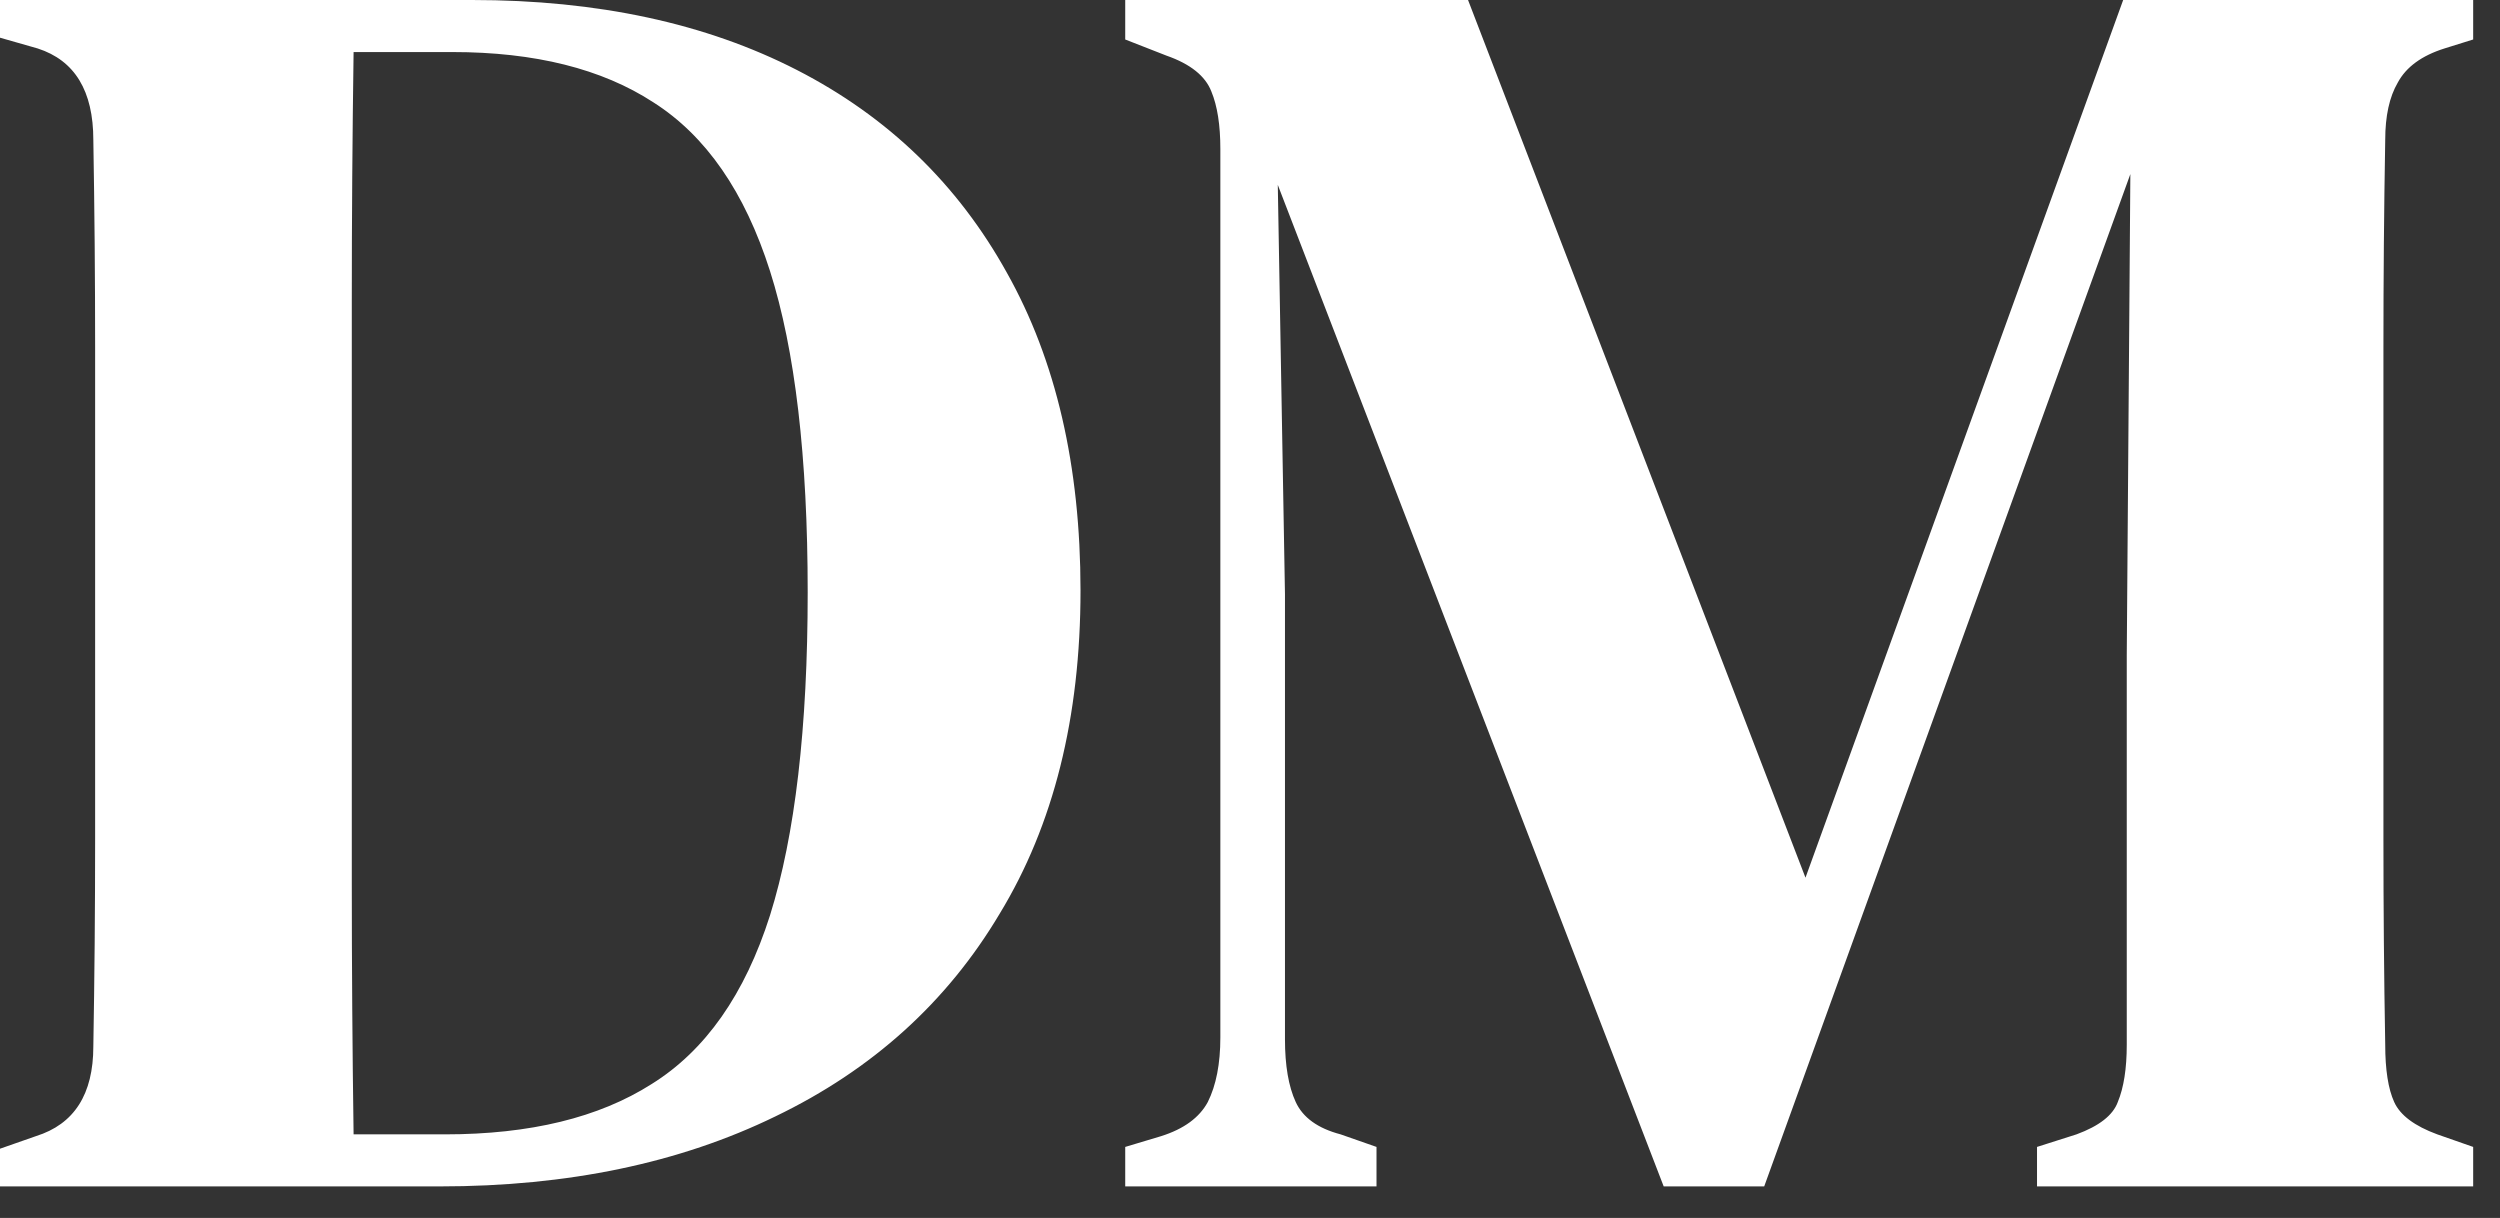 <svg xmlns="http://www.w3.org/2000/svg" width="78" height="38" viewBox="0 0 78 38" fill="none"><rect x="0" y="0" width="78" height="38" fill="#333333" stroke="none"/><path d="M-8.58307e-05 37.016V35.84L1.12 35.448C2.315 35.075 2.912 34.141 2.912 32.648C2.949 30.52 2.968 28.355 2.968 26.152C2.968 23.912 2.968 21.635 2.968 19.32V17.36C2.968 15.195 2.968 13.029 2.968 10.864C2.968 8.699 2.949 6.533 2.912 4.368C2.912 2.837 2.333 1.885 1.176 1.512L-8.58307e-05 1.176V0H14.728C18.648 0 22.027 0.728 24.864 2.184C27.701 3.64 29.885 5.749 31.416 8.512C32.947 11.237 33.712 14.541 33.712 18.424C33.712 22.381 32.872 25.741 31.192 28.504C29.549 31.267 27.216 33.376 24.192 34.832C21.205 36.288 17.715 37.016 13.72 37.016H-8.58307e-05ZM11.032 35.392H13.888C16.539 35.392 18.685 34.869 20.328 33.824C22.008 32.779 23.24 31.024 24.024 28.56C24.808 26.059 25.2 22.699 25.2 18.48C25.2 14.261 24.808 10.92 24.024 8.456C23.24 5.992 22.027 4.237 20.384 3.192C18.779 2.147 16.688 1.624 14.112 1.624H11.032C10.995 4.2 10.976 6.813 10.976 9.464C10.976 12.077 10.976 14.709 10.976 17.36V19.264C10.976 22.064 10.976 24.808 10.976 27.496C10.976 30.147 10.995 32.779 11.032 35.392ZM35.107 37.016V35.784L36.227 35.448C36.936 35.224 37.421 34.869 37.683 34.384C37.944 33.861 38.075 33.189 38.075 32.368V4.648C38.075 3.901 37.981 3.304 37.795 2.856C37.608 2.371 37.141 1.997 36.395 1.736L35.107 1.232V0H45.803L56.331 27.384L66.243 0H77.163V1.232L76.267 1.512C75.557 1.736 75.072 2.091 74.811 2.576C74.549 3.024 74.419 3.621 74.419 4.368C74.381 6.533 74.363 8.699 74.363 10.864C74.363 12.992 74.363 15.157 74.363 17.36V19.656C74.363 21.821 74.363 23.987 74.363 26.152C74.363 28.317 74.381 30.464 74.419 32.592C74.419 33.376 74.512 33.973 74.699 34.384C74.885 34.795 75.333 35.131 76.043 35.392L77.163 35.784V37.016H63.555V35.784L64.787 35.392C65.496 35.131 65.925 34.795 66.075 34.384C66.261 33.936 66.355 33.339 66.355 32.592V20.44L66.467 5.432L55.043 37.016H51.907L39.867 5.768L40.091 18.536V32.424C40.091 33.245 40.203 33.899 40.427 34.384C40.651 34.869 41.117 35.205 41.827 35.392L42.947 35.784V37.016H35.107Z" fill="white"></path></svg>